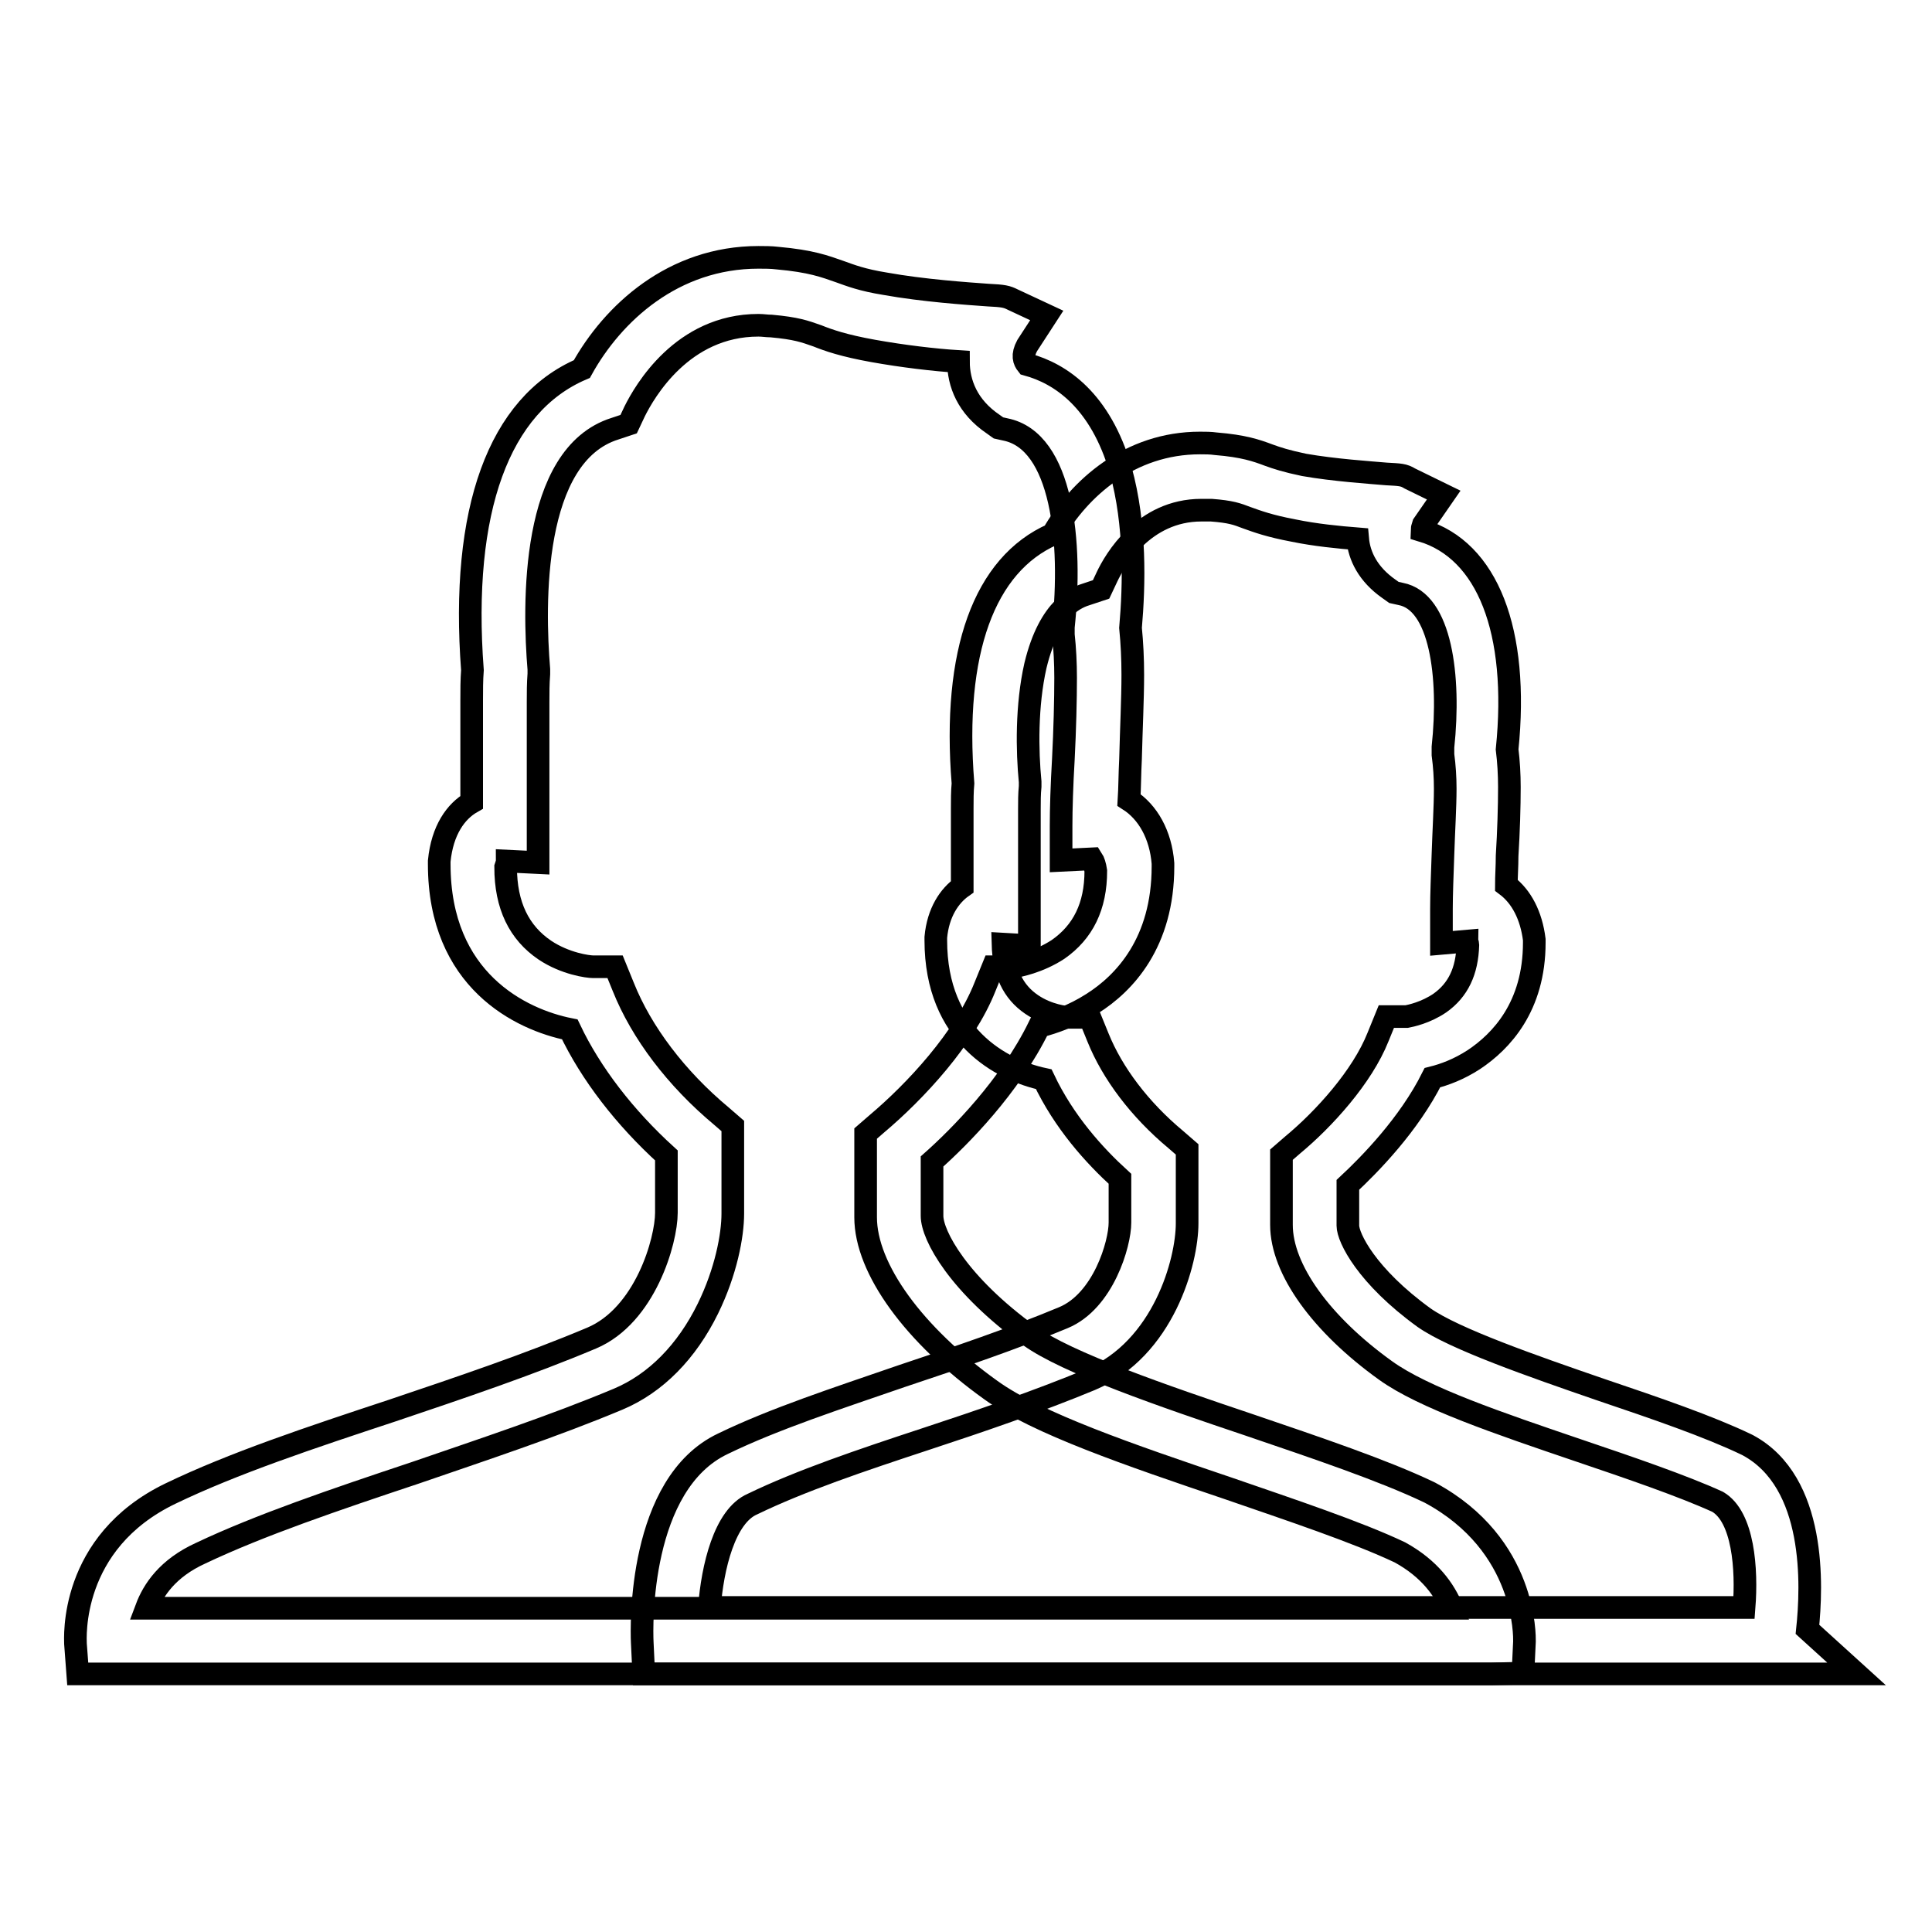 <?xml version="1.0" encoding="utf-8"?>
<!-- Svg Vector Icons : http://www.onlinewebfonts.com/icon -->
<!DOCTYPE svg PUBLIC "-//W3C//DTD SVG 1.1//EN" "http://www.w3.org/Graphics/SVG/1.1/DTD/svg11.dtd">
<svg version="1.1" xmlns="http://www.w3.org/2000/svg" xmlns:xlink="http://www.w3.org/1999/xlink" x="0px" y="0px" viewBox="0 0 256 256" enable-background="new 0 0 256 256" xml:space="preserve">
<g><g><path stroke-width="3" fill-opacity="0" stroke="#000000"  d="M197.7,221.8H10.3l-0.3-4c0-0.6-0.9-13.4,12.6-19.9c8.3-4,18.5-7.4,29.4-11c8.9-3,18.1-6.1,26.4-9.6c7.1-3,9.9-12.9,9.9-16.6v-7.6c-5.5-5-10-10.8-12.8-16.7c-6.5-1.3-17.3-6.5-17.3-21.9v-0.2l0-0.2c0.4-4.1,2.2-6.6,4.3-7.8c0-1.3,0-2.6,0-4.1c0-3.1,0-6.3,0-9.4c0-1.3,0-2.7,0.1-4C61,67.6,66.1,53.6,77.1,48.9c4.1-7.4,12.1-14.8,23.4-14.8c0.8,0,1.7,0,2.5,0.1c4.5,0.4,6.3,1.1,8.3,1.8c1.4,0.5,2.9,1.1,6,1.6c5,0.9,10.8,1.3,13.6,1.5c2.1,0.1,2.5,0.2,3.3,0.6l4.5,2.1l-2.6,4c-0.7,1.3-0.4,2,0,2.5c4.4,1.2,9.7,4.7,12.4,14c2,7.2,1.8,15.2,1.3,20.9c0.2,2,0.3,4.1,0.3,6.2c0,3.2-0.2,7.2-0.3,11.2c-0.1,1.9-0.1,3.8-0.2,5.4c2.5,1.6,4.2,4.6,4.5,8.4l0,0.2v0.2c0,10.1-5.1,15.5-9.4,18.2c-2.5,1.6-5.1,2.5-7,3c-3.9,8-10.6,14.7-14.2,17.9v7.2c0,2.6,3.5,9.1,12.9,15.9c5,3.6,17.8,8,29.1,11.8c9.1,3.1,17.7,6,23.8,8.9l0.2,0.1c12.8,6.9,12.5,19.1,12.5,19.7l-0.2,4.2L197.7,221.8L197.7,221.8z M19.4,213.1h173c-1-2.4-2.9-5.2-6.9-7.4c-5.7-2.7-14.4-5.6-22.8-8.5c-13-4.4-25.3-8.6-31.4-13c-10.2-7.3-16.6-16.1-16.6-22.9v-11.1l1.5-1.3c5.1-4.3,11.6-11.3,14.3-18.1l1.1-2.7h2.7c0.6-0.1,3.3-0.6,5.9-2.3c3.3-2.3,5-5.7,5-10.4c-0.1-0.7-0.3-1.3-0.5-1.6l-4.1,0.2v-4.6c0-2.2,0.1-5.4,0.3-8.8c0.2-3.9,0.3-7.9,0.3-10.8c0-1.9-0.1-3.9-0.3-5.7l0-0.5l0-0.5c1.2-11.2-0.1-24.7-7.7-26.2l-0.9-0.2l-0.7-0.5c-3.4-2.3-4.6-5.4-4.6-8.3c-3.2-0.2-7.4-0.7-11.3-1.4c-3.9-0.7-5.9-1.4-7.4-2c-1.7-0.6-2.8-1-6.1-1.3c-0.6,0-1.1-0.1-1.7-0.1c-10.1,0-15.1,8.8-16.4,11.4l-0.8,1.7l-1.8,0.6c-11.2,3.5-10.8,23.4-10.1,31.9l0,0.3l0,0.3c-0.1,1.3-0.1,2.5-0.1,3.7c0,3.1,0,6.3,0,9.4c0,2.7,0,5.2,0,7.3v4.6l-4.1-0.2c0,0.2-0.1,0.5-0.2,0.8c0,5.1,1.8,8.7,5.2,11c2.7,1.8,5.7,2.2,6.4,2.2h2.9l1.1,2.7c2.4,6,7,12.1,13,17.1l1.5,1.3v11.6c0,2.9-0.9,7.7-3.3,12.6c-2.8,5.7-6.9,9.9-11.9,12c-8.6,3.6-18,6.7-27,9.8c-10.5,3.5-20.5,6.9-28.3,10.6C22.2,207.8,20.3,210.7,19.4,213.1z"/><path stroke-width="3" fill-opacity="0" stroke="#000000"  d="M246,221.8H85.3l-0.2-4.2c-0.1-2.1-0.5-21,10.7-26.3c6.8-3.3,15.1-6,23.8-9c7.2-2.4,14.6-4.9,21.3-7.7c5.3-2.2,7.5-9.8,7.5-12.6v-5.8c-3.4-3.1-7.4-7.5-10.1-13.2c-5.6-1.2-14.3-5.8-14.3-18.4v-0.2l0-0.2c0.3-3.3,1.8-5.5,3.5-6.7c0-0.9,0-1.9,0-2.8c0-2.5,0-5.1,0-7.6c0-1.1,0-2.2,0.1-3.3c-1.4-17.4,2.8-29,11.9-33c3.5-6.1,10.2-12.1,19.5-12.1c0.7,0,1.4,0,2.1,0.1c3.7,0.3,5.4,0.9,7,1.5c1.1,0.4,2.3,0.8,4.7,1.3c4,0.7,8.6,1,10.9,1.2c1.8,0.1,2.3,0.1,3.1,0.6l4.5,2.2l-2.7,3.9c-0.1,0.3-0.2,0.7-0.2,0.8c8.7,2.6,12.9,13.3,11.3,29c0.2,1.6,0.3,3.3,0.3,5c0,2.6-0.1,5.9-0.3,9.1c0,1.4-0.1,2.7-0.1,3.9c2,1.5,3.3,4,3.7,7.2l0,0.2v0.2c0,8.5-4.4,13.1-8,15.5c-2,1.3-3.9,2-5.5,2.4c-3.1,6.2-8.3,11.5-11.2,14.2v5.4c0,1.6,2.5,6.7,10.1,12.2c4,2.8,14.3,6.4,23.3,9.5c7.4,2.5,14.4,4.9,19.4,7.3l0.2,0.1c9.1,4.9,8.5,18.7,7.9,24.4L246,221.8z M94,213h137.1c0.4-5.1-0.1-12-3.5-14c-4.6-2.1-11.6-4.5-18.4-6.8c-10.6-3.6-20.6-7-25.6-10.6c-8.5-6.1-13.8-13.4-13.8-19.3V153l1.5-1.3c4.1-3.4,9.2-9,11.3-14.3l1.1-2.7h2.7c0.5-0.1,2.5-0.5,4.4-1.8c2.4-1.7,3.6-4.2,3.7-7.7c0-0.2-0.1-0.3-0.1-0.5L191,125v-4.6c0-1.8,0.1-4.4,0.2-7.2c0.1-3.1,0.3-6.3,0.3-8.7c0-1.5-0.1-3-0.3-4.5l0-0.5l0-0.5c1-9.4-0.3-19.3-5.6-20.3l-0.9-0.2l-0.7-0.5c-2.7-1.9-3.9-4.3-4.1-6.6c-2.5-0.2-5.6-0.5-8.5-1.1c-3.2-0.6-4.8-1.2-6.2-1.7c-1.3-0.5-2.1-0.8-4.7-1c-0.4,0-0.9,0-1.3,0c-7.7,0-11.5,6.7-12.5,8.8l-0.8,1.7l-1.8,0.6c-1.3,0.4-5,1.6-6.9,9.5c-1.2,5.3-1.1,11.3-0.7,15.4l0,0.3l0,0.3c-0.1,1-0.1,2-0.1,3c0,2.5,0,5.1,0,7.6c0,2.2,0,4.2,0,5.9v4.6l-3.5-0.2c0.1,3.7,1.3,6.3,3.8,8c2.2,1.5,4.6,1.7,4.8,1.7h2.9l1.1,2.7c1.9,4.7,5.5,9.5,10.3,13.5l1.5,1.3v9.8c0,5-3.1,16.6-12.8,20.7c-7,2.9-14.6,5.5-21.9,7.9c-8.5,2.8-16.5,5.5-22.9,8.6C96,200.9,94.4,207.7,94,213z"/></g></g>
</svg>